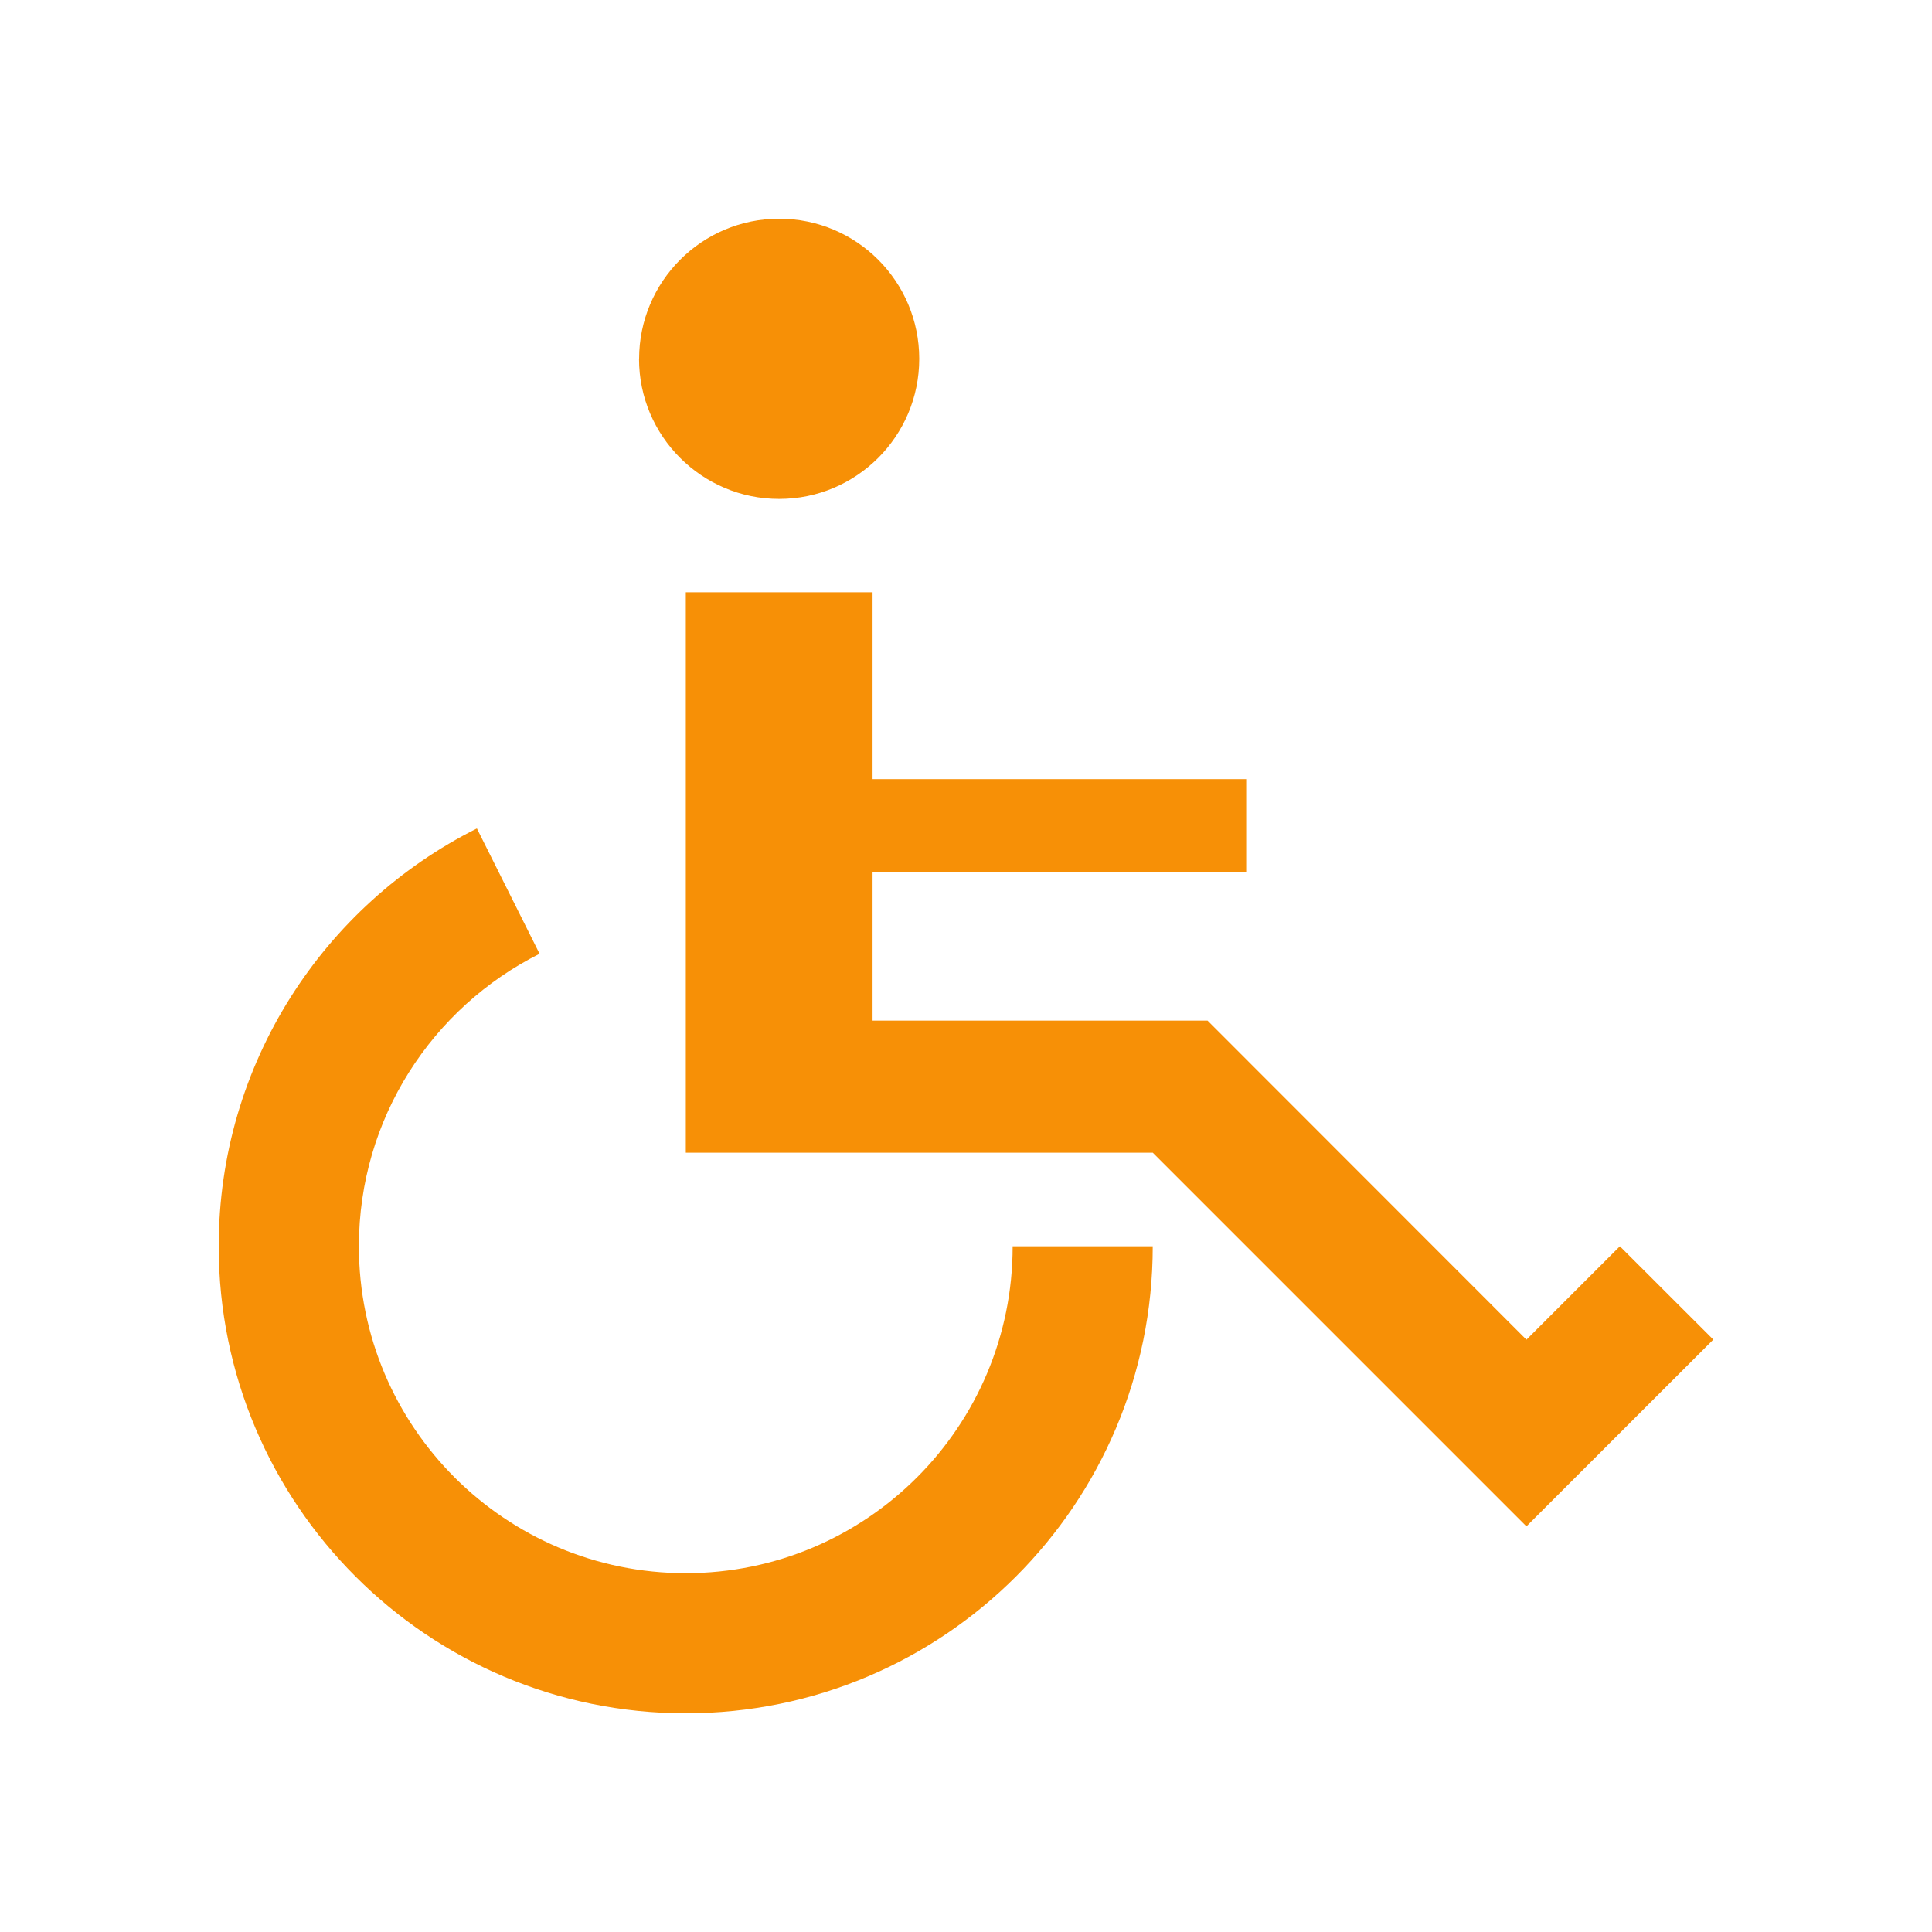 <svg xmlns="http://www.w3.org/2000/svg" xmlns:xlink="http://www.w3.org/1999/xlink" xmlns:a="http://ns.adobe.com/AdobeSVGViewerExtensions/3.0/" version="1.1" x="0px" y="0px" width="75px" height="75px" viewBox="0 0 75 75" overflow="visible" enable-background="new 0 0 75 75" xml:space="preserve"><style>.style0{fill:	#F79006;}.style1{fill-rule:	evenodd;clip-rule:	evenodd;fill:	#F79006;}.style2{fill:	none;}</style><defs></defs><path display="none" d="M60.022 61.621c-3.493 3.494-9.159 3.492-12.651 0c-3.289-3.29-3.482-8.502-0.573-12.017 c-0.813-1.138-1.757-2.258-2.825-3.319c-1.214-1.216-2.499-2.277-3.807-3.169c-1.693-0.393-2.644-0.212-4.13 0.99 c-0.703 1.447-1.298 3.038-1.754 4.729c-0.572 2.125-0.861 4.223-0.9 6.189c1.608 1.02 2.44 3 1.92 4.93 c-0.638 2.384-3.091 3.801-5.473 3.16c-2.386-0.637-3.8-3.089-3.16-5.472c0.529-1.984 2.309-3.296 4.27-3.316 c0.92-1.69 1.689-3.605 2.243-5.676c0.429-1.61 0.703-3.203 0.826-4.74c0 0 0.004-0.001 0-0.003 c-0.507-1.905-1.16-2.721-2.749-3.229c-1.655 0.111-3.382 0.391-5.134 0.854c-2.292 0.616-4.393 1.494-6.208 2.544l-0.626 0.17 c-0.221 1.307-1.18 2.427-2.538 2.793c-1.861 0.5-3.777-0.606-4.276-2.468c-0.499-1.866 0.605-3.776 2.47-4.278 c1.399-0.376 2.83 0.15 3.66 1.235l0.466-0.126c2.106-0.003 4.363-0.289 6.659-0.905c1.654-0.443 3.213-1.023 4.635-1.709 c1.263-1.396 1.45-2.442 0.979-4.411c-0.85-1.222-1.848-2.413-2.981-3.553c-0.794-0.791-1.609-1.517-2.448-2.171 c-2.851 2.284-7.018 2.106-9.657-0.535c-2.836-2.832-2.836-7.423 0-10.257c2.83-2.831 7.424-2.833 10.26 0 c2.67 2.67 2.82 6.9 0.46 9.75c0.639 0.8 1.34 1.59 2.1 2.357c1.224 1.22 2.52 2.29 3.84 3.19 c1.92 0.28 2.918-0.066 4.201-1.239c0.659-1.386 1.218-2.897 1.649-4.504c0.343-1.28 0.585-2.55 0.73-3.785 c-3.055-1.268-4.775-4.629-3.893-7.909c0.955-3.564 4.623-5.683 8.192-4.728c3.566 0.96 5.68 4.62 4.73 8.19 c-0.888 3.32-4.129 5.385-7.449 4.88c-0.472 1.113-0.879 2.296-1.21 3.533c-0.467 1.744-0.748 3.47-0.854 5.12 c0.612 1.41 1.4 2.12 3.15 2.828c1.541-0.124 3.143-0.396 4.766-0.828c2.057-0.552 3.96-1.315 5.642-2.227 c0.041-2.008 1.397-3.829 3.434-4.376c2.47-0.662 5.01 0.81 5.67 3.277c0.666 2.472-0.802 5.012-3.273 5.67 c-2.086 0.56-4.222-0.399-5.236-2.196c-1.867 0.063-3.844 0.353-5.851 0.893c-1.836 0.492-3.548 1.153-5.095 1.93 c-0.914 1.088-1.171 2.029-0.93 3.587c0.936 1.43 2.07 2.83 3.39 4.151c1.095 1.09 2.25 2.06 3.42 2.89 c3.514-2.823 8.661-2.607 11.92 0.652C63.514 52.46 63.52 58.13 60.02 61.621z" class="style0"/><path display="none" d="M32.816 35.351L15.544 52.624c-1.435 1.436-1.762 3.434-0.73 4.465l19.477-19.477 c0.36 0.45 0.74 0.9 1.17 1.316l-19.902 19.9l-0.123 2.573l5.48-0.981l1.633-3.596l4.422-1.658l2.345-4.881l4.581-2.389 l1.224-3.389l2.976-0.81l1.741-1.741c5.465 2.47 12.12 1.46 16.608-3.029c5.793-5.796 5.795-15.19 0-20.985 c-5.796-5.795-15.191-5.795-20.985 0C30.744 22.66 29.86 29.75 32.82 35.351z M53.76 20.625c1.321 1.32 1.32 3.46 0 4.78 c-1.319 1.32-3.461 1.32-4.782 0c-1.318-1.321-1.318-3.459 0-4.78C50.299 19.31 52.44 19.31 53.76 20.625z" class="style0"/><path display="none" d="M57.934 17.539H9.749c-0.343 0-0.618 0.275-0.618 0.615v10.205 c0 0.34 0.28 0.62 0.62 0.618h48.185c0.336 0 0.615-0.275 0.615-0.618V18.153C58.549 17.81 58.27 17.54 57.93 17.539z M56.199 25.824v1.639h-5.078v-1.639l2.855-3.111c0.152-0.16 0.254-0.3 0.314-0.419c0.059-0.119 0.09-0.256 0.09-0.423 c0-0.221-0.064-0.4-0.184-0.531c-0.123-0.131-0.299-0.201-0.527-0.201c-0.201 0-0.371 0.064-0.518 0.18 c-0.145 0.119-0.215 0.313-0.215 0.589h-1.816c0-0.749 0.242-1.338 0.729-1.767c0.49-0.429 1.094-0.64 1.82-0.64 c0.746 0 1.35 0.21 1.82 0.64s0.705 1.01 0.7 1.741c0 0.387-0.076 0.714-0.225 0.979c-0.146 0.265-0.396 0.585-0.752 0.97 l-1.885 1.997H56.199z" class="style0"/><path display="none" d="M52.896 46.023H9.749c-0.343 0-0.618 0.275-0.618 0.617v10.205 c0 0.34 0.28 0.61 0.62 0.615h43.148c0.342 0 0.617-0.275 0.617-0.615V46.641C53.514 46.3 53.24 46.02 52.9 46.023z M51.242 54.418c-0.135 0.307-0.326 0.559-0.57 0.764c-0.242 0.201-0.521 0.359-0.842 0.455c-0.32 0.1-0.656 0.15-1.008 0.15 c-0.342 0-0.664-0.047-0.979-0.143c-0.311-0.098-0.592-0.246-0.842-0.447c-0.25-0.197-0.449-0.453-0.592-0.768 c-0.148-0.312-0.215-0.688-0.215-1.117h1.814c0 0.27 0.08 0.47 0.23 0.617c0.15 0.14 0.35 0.21 0.58 0.21 c0.244 0 0.438-0.074 0.59-0.215c0.146-0.145 0.219-0.354 0.219-0.625c0-0.24-0.078-0.438-0.24-0.594 c-0.156-0.158-0.359-0.24-0.604-0.24h-0.256v-1.574h0.256c0.252 0 0.441-0.076 0.566-0.227s0.189-0.326 0.189-0.527 c0-0.234-0.07-0.416-0.215-0.549c-0.137-0.131-0.307-0.195-0.506-0.195c-0.201 0-0.371 0.068-0.512 0.2 c-0.139 0.135-0.211 0.314-0.211 0.545h-1.82c0-0.363 0.066-0.693 0.195-0.986c0.127-0.299 0.311-0.551 0.545-0.762 c0.232-0.211 0.5-0.371 0.811-0.477c0.305-0.105 0.639-0.16 0.992-0.16c0.359 0 0.7 0.06 1.01 0.17 c0.311 0.12 0.58 0.28 0.81 0.488c0.232 0.21 0.41 0.46 0.53 0.744c0.129 0.28 0.19 0.59 0.19 0.94 c0 0.391-0.072 0.709-0.227 0.949c-0.15 0.24-0.348 0.436-0.592 0.592c0.266 0.18 0.48 0.41 0.65 0.68 c0.17 0.27 0.26 0.61 0.26 1.037C51.449 53.76 51.38 54.11 51.24 54.418z" class="style0"/><path display="none" d="M65.252 31.779H9.749c-0.343 0-0.618 0.278-0.618 0.618v10.205 c0 0.34 0.28 0.62 0.62 0.617h55.503c0.34 0 0.617-0.277 0.617-0.617V32.397C65.869 32.06 65.59 31.78 65.25 31.779z M62.973 41.594h-1.82v-5.958l-1.686 1.465v-1.942l1.686-1.466h1.82V41.594z" class="style0"/><path display="none" d="M62.365 10.461H35.309c-1.982 0-3.592 1.609-3.592 3.592v18.053 c0 1.98 1.61 3.59 3.59 3.591h2.623v11.769l11.769-11.769h12.664c1.982 0 3.592-1.609 3.592-3.591V14.053 C65.957 12.07 64.35 10.46 62.37 10.461z M61.717 30.446c0 0.767-0.615 1.382-1.381 1.382H48.092l-6.381 6.657v-6.657h-4.375 c-0.764 0-1.381-0.615-1.381-1.382V15.711c0-0.761 0.617-1.382 1.381-1.382h23c0.766 0 1.38 0.62 1.38 1.382V30.446z" class="style0"/><path display="none" d="M9.043 39.317v13.627c0 1.5 1.22 2.71 2.71 2.711h9.561l8.882 8.884v-8.884h1.979 c1.499 0 2.713-1.214 2.713-2.711V39.317c0-1.497-1.214-2.712-2.713-2.712H11.755C10.258 36.6 9.04 37.82 9.04 39.317z M12.245 40.569c0-0.576 0.464-1.043 1.041-1.043h17.361c0.575 0 1.04 0.47 1.04 1.043v11.123c0 0.579-0.468 1.043-1.043 1.04 h-3.302v5.025l-4.816-5.025h-9.243c-0.577 0-1.041-0.464-1.041-1.043V40.569z" class="style0"/><path display="none" d="M17.508 24.793c-0.981 0.983-0.981 2.57 0 3.553l6.705 6.7 c0.979 0.98 2.57 0.98 3.55 0c0.867-0.867 0.965-2.212 0.298-3.188l1.563-1.563c1.159 0.69 2.55 0.84 3.81 0.46 c3.5 4.76 4.22 6.29 11.56 13.625c9.166 9.17 13.3 12.03 17.75 14.668c-0.328 1.096-0.059 2.33 0.81 3.2 c1.256 1.25 3.29 1.25 4.55 0c1.256-1.258 1.256-3.293 0-4.549c-0.863-0.863-2.099-1.133-3.193-0.811 c-2.639-4.455-5.502-8.586-14.668-17.75c-7.336-7.337-8.868-8.056-13.625-11.56c0.382-1.263 0.229-2.649-0.455-3.812l1.562-1.563 c0.978 0.67 2.32 0.57 3.187-0.299c0.983-0.98 0.983-2.569 0-3.552l-6.703-6.705c-0.981-0.979-2.571-0.979-3.551 0 c-0.868 0.866-0.966 2.208-0.3 3.185l-9.661 9.662C19.717 23.83 18.38 23.93 17.51 24.793z" class="style0"/><path display="none" d="M44.64 64.09c0-2.66-2.028-4.85-4.621-5.104c0.032-0.205 0.05-0.414 0.05-0.629 c0-2.164-1.755-3.918-3.917-3.918H14.441c-2.164 0-3.917 1.754-3.917 3.918c0 0.21 0.02 0.42 0.05 0.63 C7.98 59.24 5.96 61.43 5.96 64.09H44.64z" class="style0"/><path display="none" d="M69.924 9.339c-0.448-0.273-0.938-0.399-1.427-0.399c-0.928 0-1.836 0.472-2.354 1.33 l-8.065 13.281c-0.047-0.004-0.097-0.004-0.146-0.004H7.065c-1.831 0-3.316 1.232-3.316 2.751c0 0.76 0.37 1.45 0.97 1.95 c0.597 0.5 1.43 0.81 2.34 0.806h47.677l-3.038 5.002H8.76c-1.452 0-2.625 1.234-2.625 2.751c0 0.76 0.29 1.45 0.77 1.95 c0.475 0.5 1.13 0.8 1.86 0.803h39.604l-3.23 5.314H13.613c-1.452 0-2.625 1.234-2.625 2.752c0 0.76 0.29 1.45 0.77 1.95 c0.322 0.34 0.73 0.59 1.19 0.714c0.167 0.07 0.34 0.1 0.53 0.105h33.87c0.061 0 0.115-0.004 0.171-0.012 c0.518-0.18 0.981-0.519 1.319-0.99c0.004-0.004 0.008-0.013 0.012-0.021c0.039-0.049 0.069-0.1 0.103-0.155L70.85 13.12 C71.639 11.82 71.23 10.13 69.92 9.339z" class="style0"/><path display="none" d="M42.882 53.213c-3.553 0-6.428 2.876-6.428 6.42c0 3.55 2.88 6.43 6.43 6.43 c3.548 0 6.423-2.875 6.423-6.428C49.305 56.09 46.43 53.21 42.88 53.213z M42.882 63.316c-2.017 0-3.648-1.629-3.648-3.645 c0-2.01 1.632-3.646 3.648-3.646c2.01 0 3.65 1.64 3.65 3.646C46.526 61.69 44.89 63.32 42.88 63.316z" class="style0"/><path display="none" d="M20.071 53.213c-3.552 0-6.428 2.876-6.428 6.42c0 3.55 2.88 6.43 6.43 6.43 c3.547 0 6.423-2.875 6.423-6.428C26.495 56.09 23.62 53.21 20.07 53.213z M20.071 63.316c-2.016 0-3.646-1.629-3.646-3.645 c0-2.01 1.63-3.646 3.646-3.646c2.01 0 3.65 1.64 3.65 3.646C23.717 61.69 22.08 63.32 20.07 63.316z" class="style0"/><path d="M26.623 61.071c-7.01 0-12.691-5.682-12.691-12.691 c0-4.969 2.854-9.27 7.014-11.355l-2.433-4.864C12.571 35.14 8.49 41.28 8.49 48.38c0 10.01 8.12 18.13 18.13 18.13 c10.012 0 18.129-8.115 18.129-18.129h-5.438C39.314 55.39 33.63 61.07 26.62 61.071z M62.883 48.38l-3.627 3.627L46.877 39.62 H33.873v-5.75h14.504v-3.625H33.873v-7.254h-7.25v21.758h18.129l14.504 14.504l7.254-7.25L62.883 48.38z M24.807 13.93 c0 3 2.44 5.44 5.44 5.438c3.004 0 5.438-2.437 5.438-5.438c0-3.006-2.434-5.44-5.438-5.44 C27.244 8.49 24.81 10.93 24.81 13.932z" class="style1"/><path display="none" d="M41.546 35.66l-5.113-9.17l-2.244 1.25 l5.112 9.168c-1.048 1.193-1.29 2.961-0.474 4.426c1.037 1.86 3.38 2.53 5.24 1.492c1.467-0.819 2.191-2.451 1.924-4.016 l6.926-3.863l-1.252-2.244l-6.926 3.861C43.872 35.8 42.69 35.47 41.55 35.66z" class="style1"/><path display="none" d="M22.188 47.612c0.415-0.753 0.627-1.664 0.627-2.746c0-2.064-0.664-3.703-1.982-4.906 c-1.326-1.211-3.04-1.817-5.143-1.817c-2.038 0-3.747 0.606-5.122 1.817c-1.378 1.203-2.064 2.859-2.064 4.963h5.122 c0-0.771 0.204-1.318 0.611-1.657c0.408-0.33 0.894-0.496 1.453-0.496c0.644 0 1.14 0.19 1.49 0.56 c0.344 0.38 0.52 0.87 0.52 1.503c0 0.452-0.085 0.853-0.248 1.186c-0.175 0.331-0.461 0.726-0.881 1.185l-8.06 8.748v4.626 h11.57v-4.626h-5.32l5.313-5.619C21.062 49.27 21.78 48.36 22.19 47.612z" class="style0"/><path display="none" d="M34.792 52.767v-2.938h-4.873v2.938h-3.595l7.371-14.432h-5.62l-7.371 14.432v4.873h9.215 v2.938h4.873V57.64h1.658v-4.873H34.792z" class="style0"/><path display="none" d="M41.878 12.88c-12.597 0-22.977 9.45-24.447 21.646c1.254 0.17 2.4 0.53 3.41 1.06 c0.963-10.769 10.011-19.205 21.033-19.205c11.659 0 21.11 9.45 21.11 21.117c0 11.659-9.455 21.113-21.114 21.11 c-0.516 0-1.02-0.02-1.523-0.057v3.511c0.504 0.03 1.01 0.05 1.52 0.052c13.596 0 24.618-11.023 24.618-24.619 C66.496 23.9 55.47 12.88 41.88 12.88z" class="style0"/><path display="none" d="M45.006 29.27V16.678c0-0.202-0.164-0.358-0.365-0.358H3.953 c-0.201 0-0.366 0.156-0.366 0.358v24.996c0 0.2 0.17 0.36 0.37 0.365h15.838v3.672c-0.391 0.47-4.525 1.163-4.572 2.69 h18.156c-0.066-1.639-4.184-2.266-4.493-2.691v-3.672h15.759c0.201 0 0.365-0.164 0.365-0.365v-2.838H28.845v-0.013H6.747v-19.29 h35.099v9.736H45.006z" class="style0"/><polygon display="none" points="47.32,41.59 47.32,36.41 37.34,36.41 37.34,31.42 47.32,31.42 47.32,26.23 56.71,33.91" class="style0"/><path display="none" d="M68.979 24.502h-13.9c-1.346 0-2.436 1.09-2.436 2.435v1.09l1.465 1.201H70.02v24.278h-15.99 V38.66l-1.387 1.133v16.453c0 1.34 1.09 2.43 2.44 2.434h13.9c1.338 0 2.436-1.089 2.436-2.434V26.937 C71.414 25.59 70.32 24.5 68.98 24.502z M64.6 28.034h-5.145c-0.354 0-0.633-0.286-0.633-0.633 c0-0.347 0.279-0.634 0.633-0.634H64.6c0.348 0 0.63 0.29 0.63 0.634C65.227 27.75 64.95 28.03 64.6 28.034z M62.025 57.45 c-0.787 0-1.426-0.64-1.426-1.426c0-0.785 0.639-1.426 1.426-1.426c0.785 0 1.42 0.64 1.42 1.43 C63.449 56.81 62.81 57.45 62.02 57.451z" class="style0"/><path display="none" d="M11.616 30.954l0.542-0.544l32.365 32.377l-0.542 0.54 c-3.615 3.613-9.474 3.608-13.087-0.003L11.612 44.041C7.998 40.42 8 34.57 11.62 30.954z" class="style0"/><path display="none" d="M61.753 45.562c-0.006-0.005-1.198 1.199-1.198 1.199L50.001 57.309L17.638 24.93 l1.58-1.581c6.906-2.346 14.448-1.497 22.7 9.403C50.424 43.98 56.93 46.47 61.75 45.562z" class="style0"/><path display="none" d="M43.987 11.675l19.283 19.288c3.202 3.2 3.76 7.97 1.28 11.58 c-4.821 0.91-11.575-1.104-20.085-12.335c-8.253-10.896-15.181-12.098-21.949-10.15l8.384-8.384 C34.52 8.06 40.37 8.06 43.99 11.675z" class="style0"/><path display="none" d="M37.5 13.74c-14.816 0-26.827 12.01-26.827 26.825c0 6.44 2.27 12.35 6.05 16.97 c1.111 1.35 2.35 2.6 3.7 3.723c1.077-1.387 2.318-2.639 3.693-3.723c3.678-2.906 8.328-4.639 13.38-4.639 c5.051 0 9.7 1.73 13.38 4.639c1.376 1.08 2.62 2.34 3.69 3.723c1.353-1.117 2.593-2.367 3.703-3.723 c3.781-4.625 6.051-10.533 6.051-16.973C64.326 25.75 52.32 13.74 37.5 13.74z M54.572 53.82 c-4.639-3.832-10.586-6.133-17.072-6.133c-6.485 0-12.435 2.301-17.073 6.133c-1.29-1.662-2.343-3.516-3.109-5.512l6.011-1.695 c0.293-0.084 0.464-0.389 0.381-0.682l-0.601-2.127c-0.083-0.293-0.388-0.463-0.682-0.381l-6.055 1.71 c-0.316-1.471-0.482-2.998-0.482-4.564c0-1.166 0.093-2.309 0.27-3.423l6.207 1.574c0.294 0.08 0.595-0.104 0.67-0.398l0.542-2.141 c0.077-0.295-0.102-0.595-0.399-0.67l-6.248-1.586c0.843-2.609 2.166-5.001 3.871-7.072L25.48 31.4 c0.217 0.21 0.57 0.21 0.779-0.01l1.542-1.583c0.213-0.219 0.209-0.568-0.01-0.782l-4.692-4.57c2.011-1.8 4.36-3.23 6.944-4.179 l1.789 6.344c0.083 0.29 0.39 0.46 0.68 0.381l2.128-0.6c0.293-0.082 0.462-0.387 0.379-0.681l-1.789-6.344 c1.38-0.276 2.807-0.423 4.268-0.423c1.311 0 2.59 0.12 3.84 0.342l-1.613 6.361c-0.076 0.3 0.1 0.6 0.4 0.67 l2.143 0.544c0.293 0.07 0.596-0.106 0.67-0.401l1.609-6.341c2.592 0.89 4.96 2.27 7 4.012l-4.504 4.63 c-0.214 0.218-0.209 0.57 0.01 0.78l1.582 1.542c0.218 0.21 0.57 0.21 0.781-0.011l4.477-4.598 c1.736 2.02 3.1 4.36 4 6.927l-6.075 1.714c-0.294 0.083-0.464 0.388-0.382 0.68l0.599 2.13 c0.085 0.29 0.39 0.46 0.68 0.382l6.027-1.702c0.238 1.28 0.36 2.6 0.36 3.952c0 1.574-0.168 3.107-0.488 4.586l-6.13-1.73 c-0.294-0.082-0.599 0.088-0.682 0.381l-0.601 2.127c-0.082 0.29 0.09 0.6 0.38 0.682l6.083 1.72 C56.91 50.31 55.86 52.16 54.57 53.816z" class="style0"/><path display="none" d="M34.488 37.344c-1.641 1.64-1.641 4.3 0 5.939c1.641 1.64 4.3 1.64 5.938-0.002 c0.496-0.496 0.839-1.082 1.037-1.709c0 0 1.807-7.069 5.01-10.274c-3.152 3.15-10.277 5.01-10.277 5.01 C35.57 36.5 34.98 36.85 34.49 37.344z M39.224 38.547c0.956 0.96 0.96 2.51 0 3.467c-0.958 0.957-2.51 0.957-3.468 0 s-0.958-2.51 0-3.467C36.713 37.59 38.27 37.59 39.22 38.547z" class="style0"/><path display="none" d="M41.951 9.415c-13.878 0-25.126 11.253-25.126 25.125s11.248 25.13 25.13 25.13 c13.873 0 25.119-11.254 25.119-25.126S55.824 9.41 41.95 9.415z M44.33 13.449c9.818 1.1 17.61 8.89 18.71 18.707h-7.109 c-1.002-5.925-5.672-10.598-11.598-11.599V13.449z M44.33 24.17c3.963 0.9 7.08 4.02 7.99 7.99 c0.18 0.77 0.27 1.57 0.27 2.384c0 0.819-0.092 1.618-0.271 2.385c-0.904 3.964-4.023 7.083-7.986 7.99 c-0.025 0.005-0.051 0.008-0.076 0.014v-2.68c0-1.292-1.051-2.342-2.346-2.342c-1.291 0-2.342 1.05-2.342 2.342v2.666 c-3.963-0.902-7.082-4.021-7.985-7.985c-0.182-0.767-0.272-1.566-0.272-2.385c0-0.818 0.09-1.619 0.272-2.384 c0.904-3.964 4.022-7.083 7.985-7.985c0.768-0.183 1.566-0.272 2.385-0.272S43.562 23.99 44.33 24.17z M39.566 13.449v7.108 c-5.926 1-10.597 5.673-11.597 11.599h-7.108C21.959 22.34 29.75 14.55 39.57 13.449z M39.566 55.63 c-9.816-1.098-17.607-8.889-18.705-18.706h7.108c1 5.92 5.67 10.6 11.6 11.599V55.631z M44.33 55.631v-7.107 c5.92-1.002 10.596-5.674 11.598-11.599h7.109C61.945 46.74 54.15 54.53 44.33 55.631z" class="style0"/><path display="none" d="M14.012 34.54c0 1.99 0.21 3.92 0.6 5.794H8.579c-0.355 0-0.649-0.289-0.649-0.648 v-7.369c0-0.355 0.294-0.649 0.649-0.649h5.575C14.063 32.62 14.01 33.57 14.01 34.54z" class="style0"/><path display="none" d="M15.766 44.293c1.188 3.21 2.96 6.14 5.18 8.667H8.579c-0.355 0-0.649-0.292-0.649-0.649 v-7.368c0-0.356 0.294-0.649 0.649-0.649H15.766z" class="style0"/><path display="none" d="M41.951 62.479v2.457c0 0.357-0.293 0.65-0.65 0.65H8.579c-0.355 0-0.649-0.293-0.649-0.65 v-7.361c0-0.363 0.294-0.65 0.649-0.65h16.647C29.892 60.41 35.67 62.48 41.95 62.479z" class="style0"/><path display="none" d="M35.113 54.39 c-0.96 0.533-1.728 0.176-2.808-0.393c-0.98-0.748-3.89-3.037-6.958-6.099c-2.241-2.835-3.953-5.508-4.746-6.792 c-0.051-0.143-0.08-0.227-0.08-0.227c-0.463-1.156-0.75-1.965-0.111-2.871c0.586-0.835 0.812-1.063 1.561-1.723l-7.52-11.149 c-0.91 0.662-2.314 2.151-3.47 3.803c-1.075 1.567-1.985 3.305-2.232 4.545c1.312 4.72 4.48 13.53 10.33 19.818l-0.002 0.03 c5.632 6.94 14.58 11.26 19.33 13.129c1.257-0.118 3.08-0.845 4.752-1.748c1.764-0.979 3.388-2.224 4.139-3.056l-10.305-8.641 C36.251 53.69 36 53.89 35.11 54.392z M25.159 33.616c0.621-0.454 0.457-1.28 0.164-1.734l-5.702-8.731 c-0.37-0.454-1.146-0.691-1.819-0.478l-2.351 1.575l7.541 11.125L25.159 33.616z M49.777 56.679l-8.094-6.578 c-0.423-0.336-1.226-0.588-1.743-0.017l-1.972 1.974l10.285 8.655l1.812-2.173C50.345 57.89 50.19 57.1 49.78 56.679z" class="style1"/><path display="none" d="M64.693 25.099C59.878 12 45.36 5.28 32.26 10.1 c-5.057 1.859-9.163 5.17-12.021 9.288l2.018 3.094c2.472-4.112 6.316-7.434 11.166-9.216c11.352-4.176 23.94 1.65 28.11 12.99 c4.005 10.879-1.183 22.901-11.625 27.549l2.884 2.35C63.819 50.34 69.11 37.12 64.69 25.099z" class="style1"/><path display="none" d="M40.278 32.525l-5.239-9.391l-2.3 1.28 l5.238 9.394c-1.075 1.219-1.324 3.031-0.484 4.534c1.061 1.91 3.47 2.59 5.37 1.525c1.503-0.838 2.244-2.508 1.971-4.113 l7.095-3.958l-1.28-2.299l-7.097 3.958C42.659 32.67 41.45 32.33 40.28 32.525z" class="style1"/><path display="none" d="M66.36 47.506c0.007-0.208 0.011-0.419 0.011-0.631c0-0.211-0.004-0.423-0.011-0.63 l-3.091-1.126c-0.082-0.788-0.221-1.556-0.403-2.307l2.521-2.118c-0.129-0.397-0.276-0.793-0.431-1.181h-3.294 c-0.343-0.704-0.733-1.383-1.168-2.027l1.643-2.849c-0.258-0.33-0.531-0.654-0.811-0.966L58.229 34.8 c-0.56-0.542-1.157-1.046-1.787-1.505l0.57-3.244c-0.354-0.223-0.718-0.434-1.09-0.632l-2.523 2.12 c-0.708-0.316-1.442-0.584-2.199-0.801l-0.571-3.244c-0.408-0.085-0.821-0.158-1.241-0.216l-1.648 2.85 c-0.386-0.028-0.774-0.046-1.166-0.046c-0.394 0-0.782 0.018-1.169 0.046l-1.647-2.855c-0.418 0.058-0.834 0.131-1.24 0.22 l-0.573 3.244c-0.757 0.217-1.488 0.484-2.2 0.801l-2.522-2.118c-0.372 0.198-0.735 0.409-1.089 0.632l0.572 3.24 c-0.631 0.459-1.23 0.963-1.79 1.505l-3.098-1.128c-0.279 0.312-0.553 0.636-0.81 0.966l1.642 2.85 c-0.434 0.645-0.825 1.323-1.168 2.027h-3.295c-0.153 0.388-0.3 0.783-0.431 1.185l2.524 2.116c-0.186 0.749-0.324 1.52-0.406 2.31 l-3.09 1.126c-0.007 0.207-0.012 0.419-0.012 0.63c0 0.21 0.01 0.42 0.01 0.631l3.09 1.126c0.082 0.79 0.22 1.56 0.41 2.31 l-2.524 2.118c0.135 0.4 0.28 0.79 0.43 1.182h3.294c0.343 0.7 0.73 1.38 1.17 2.029l-1.646 2.85 c0.261 0.33 0.53 0.65 0.81 0.966l3.098-1.129c0.56 0.54 1.16 1.05 1.79 1.505l-0.572 3.25 c0.354 0.22 0.72 0.43 1.09 0.631l2.522-2.118c0.712 0.32 1.44 0.58 2.2 0.801l0.573 3.24 c0.406 0.09 0.82 0.16 1.24 0.217l1.647-2.853c0.387 0.02 0.78 0.04 1.17 0.045c0.392 0 0.78-0.021 1.166-0.049l1.648 2.86 c0.42-0.06 0.833-0.131 1.241-0.217l0.571-3.243c0.757-0.219 1.491-0.485 2.199-0.801l2.523 2.12 c0.372-0.198 0.735-0.409 1.09-0.632l-0.57-3.245c0.63-0.459 1.228-0.964 1.787-1.505l3.098 1.13 c0.279-0.313 0.553-0.636 0.811-0.966l-1.643-2.849c0.435-0.645 0.825-1.323 1.168-2.028h3.294c0.154-0.388 0.302-0.784 0.431-1.182 l-2.521-2.12c0.183-0.749 0.321-1.517 0.403-2.303L66.36 47.506z M46.522 56.523c-5.377 0-9.738-4.361-9.738-9.741 c0-5.376 4.361-9.737 9.738-9.737c5.379 0 9.74 4.36 9.74 9.737C56.263 52.16 51.9 56.52 46.52 56.523z" class="style0"/><path display="none" d="M37.37 23.212c0.005-0.152 0.008-0.304 0.008-0.458c0-0.153-0.003-0.307-0.008-0.459 l-2.243-0.815c-0.061-0.572-0.16-1.129-0.295-1.676l1.832-1.536c-0.097-0.289-0.2-0.574-0.315-0.857h-2.39 c-0.249-0.512-0.531-1.004-0.851-1.473l1.195-2.068c-0.19-0.239-0.384-0.474-0.589-0.7l-2.249 0.82 c-0.408-0.394-0.84-0.758-1.297-1.092l0.414-2.356c-0.258-0.16-0.521-0.312-0.791-0.459l-1.833 1.54 c-0.513-0.229-1.047-0.424-1.596-0.581l-0.414-2.356c-0.297-0.061-0.598-0.113-0.901-0.156L23.852 10.6 c-0.281-0.021-0.562-0.033-0.848-0.033c-0.286 0-0.567 0.013-0.849 0.033L20.96 8.525c-0.305 0.043-0.604 0.096-0.9 0.16 l-0.416 2.356c-0.549 0.157-1.081 0.352-1.597 0.581l-1.832-1.539c-0.27 0.146-0.534 0.299-0.792 0.459l0.417 2.36 c-0.46 0.334-0.892 0.698-1.3 1.092l-2.246-0.818c-0.205 0.227-0.402 0.461-0.592 0.7l1.195 2.07 c-0.316 0.469-0.599 0.961-0.849 1.473H9.657c-0.113 0.283-0.218 0.568-0.314 0.859l1.834 1.54 c-0.136 0.545-0.237 1.104-0.296 1.674l-2.243 0.815c-0.006 0.152-0.01 0.306-0.01 0.459c0 0.15 0 0.31 0.01 0.46 l2.243 0.817c0.059 0.57 0.16 1.13 0.3 1.673l-1.834 1.537c0.098 0.29 0.2 0.58 0.31 0.859h2.392 c0.25 0.51 0.53 1 0.85 1.472l-1.197 2.067c0.191 0.24 0.39 0.47 0.59 0.702l2.246-0.819 c0.408 0.39 0.84 0.76 1.3 1.093l-0.417 2.356c0.258 0.16 0.52 0.31 0.79 0.457l1.832-1.537 c0.516 0.23 1.05 0.42 1.6 0.579l0.416 2.355c0.297 0.06 0.6 0.12 0.9 0.157l1.195-2.07 c0.281 0.02 0.56 0.03 0.85 0.031c0.285 0 0.566-0.013 0.848-0.032l1.196 2.071c0.304-0.041 0.604-0.094 0.901-0.157 l0.414-2.355c0.549-0.156 1.083-0.352 1.596-0.579l1.833 1.537c0.27-0.144 0.533-0.297 0.791-0.459l-0.414-2.354 c0.457-0.335 0.889-0.699 1.297-1.093l2.249 0.819c0.205-0.229 0.398-0.461 0.589-0.702l-1.195-2.067 c0.319-0.469 0.602-0.96 0.851-1.472h2.39c0.115-0.283 0.219-0.57 0.315-0.859l-1.832-1.538c0.135-0.543 0.234-1.102 0.295-1.672 L37.37 23.212z M22.968 29.759c-3.902 0-7.069-3.166-7.069-7.072c0-3.902 3.167-7.069 7.069-7.069c3.905 0 7.07 3.17 7.07 7.07 C30.038 26.59 26.87 29.76 22.97 29.759z" class="style0"/><path display="none" d="M48.703 38.465l-3.425-3.427l19.956-18.527c1.83-1.829 1.79-4.739-0.039-6.57L65.13 9.88 c-1.831-1.831-4.739-1.87-6.569-0.041L40.033 29.794l-3.426-3.426c-2.938-2.938-7.638-2.91-10.577 0.029l-1.547 1.548l22.508 22.51 l1.545-1.547C51.475 45.97 51.64 41.4 48.7 38.465z M59.678 15.297c-0.914-0.916-0.914-2.394 0-3.309 c0.915-0.915 2.393-0.915 3.31 0c0.915 0.92 0.92 2.39 0 3.309C62.07 16.21 60.59 16.21 59.68 15.297z" class="style0"/><path display="none" d="M22.994 29.434l-9.155 9.153c-0.003-0.004-0.003-0.004-0.003-0.004l-5.423 5.424l4.743 0.87 l0.871 4.741l4.765 0.895l0.888 4.759l4.777 0.908l0.896 4.766l4.744 0.872l0.823 4.695l5.268-5.267 c0 0 0 0 0 0.007l9.31-9.313L22.994 29.434z M31.749 63.885l-0.402-2.287l-0.153-0.869l-0.87-0.159l-3.884-0.715 l-0.733-3.91l-0.161-0.851l-0.851-0.163l-3.927-0.745l-0.729-3.904l-0.16-0.856l-0.854-0.162l-3.906-0.73l-0.712-3.884l-0.158-0.86 l-0.862-0.159l-2.364-0.436l3.146-3.146c4.566 1.67 8.88 4.46 12.52 8.095c3.692 3.69 6.5 8.06 8.15 12.66L31.749 63.885z" class="style0"/><rect width="75" height="75" class="style2"/></svg>